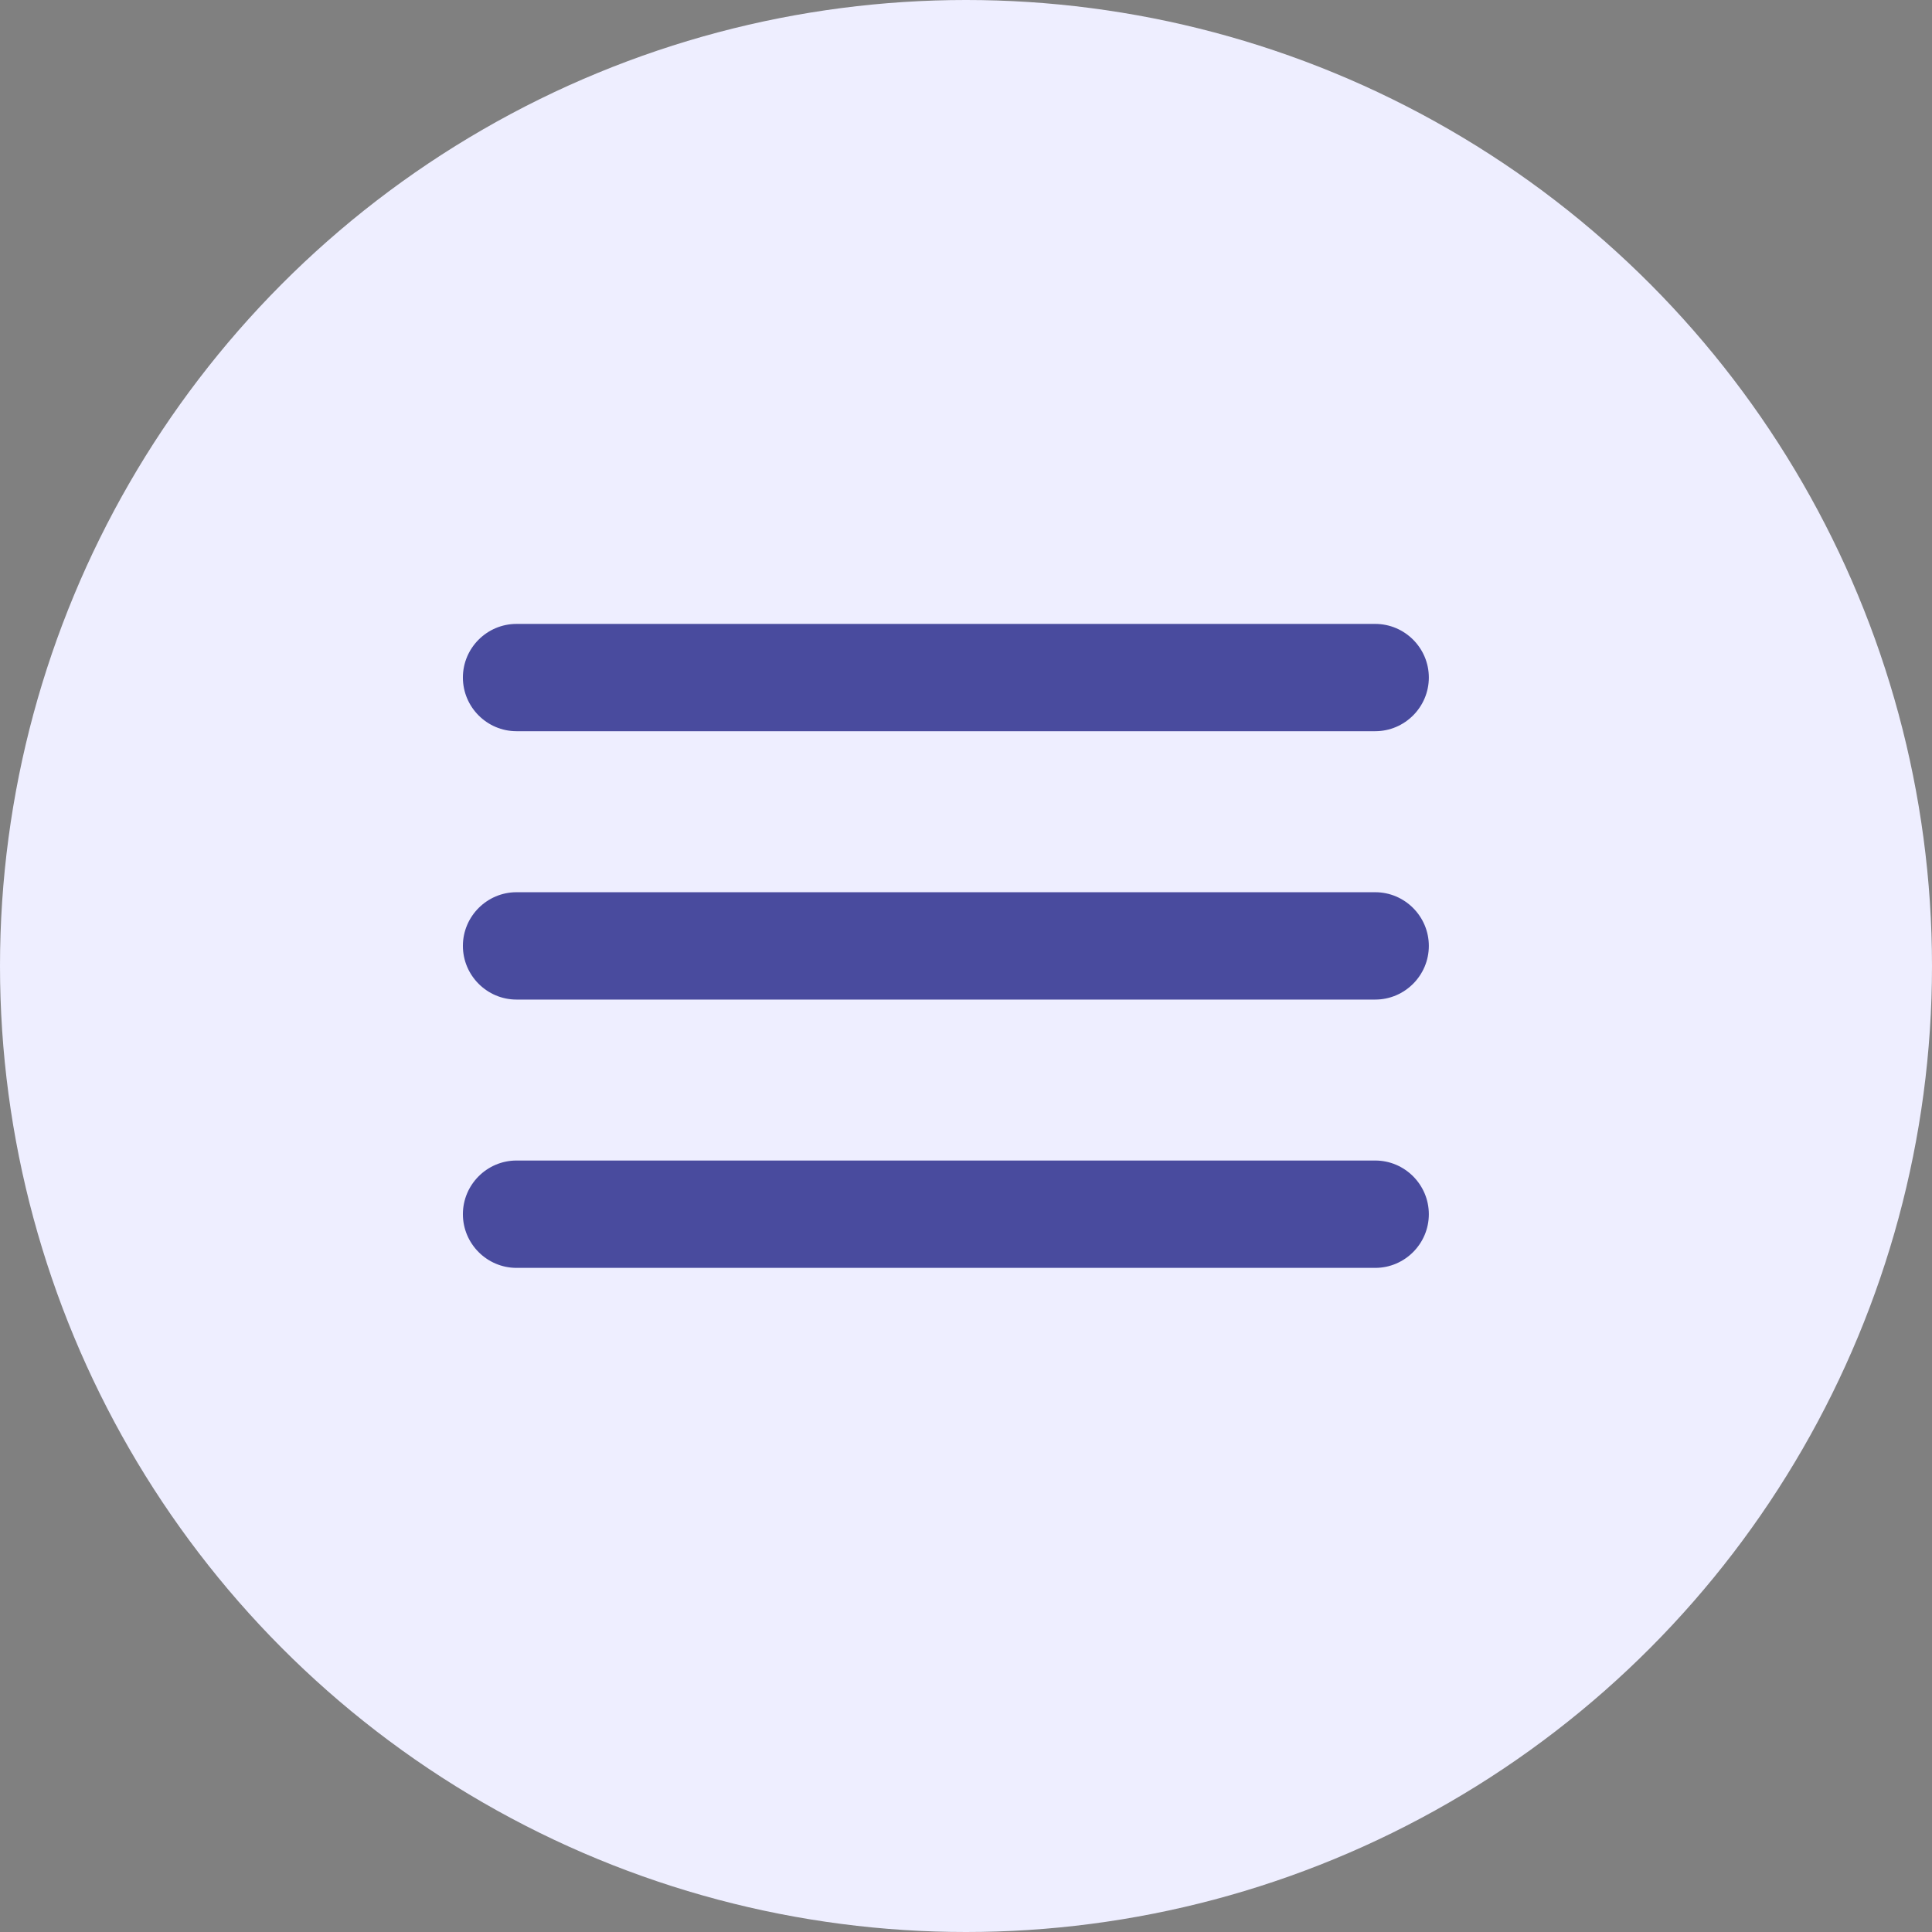 <svg width="32" height="32" viewBox="0 0 32 32" fill="none" xmlns="http://www.w3.org/2000/svg">
<rect x="0" y="0" width="32" height="32" fill="#808080" stroke="none"/>
<circle cx="16" cy="16" r="16" fill="#EEEEFF"/>
<g clip-path="url(#clip0_991_89083)">
<path d="M8.555 21H22.778C23.267 21 23.666 20.6 23.666 20.111C23.666 19.622 23.267 19.222 22.778 19.222H8.555C8.066 19.222 7.667 19.622 7.667 20.111C7.667 20.6 8.066 21 8.555 21ZM8.555 16.556H22.778C23.267 16.556 23.666 16.156 23.666 15.667C23.666 15.178 23.267 14.778 22.778 14.778H8.555C8.066 14.778 7.667 15.178 7.667 15.667C7.667 16.156 8.066 16.556 8.555 16.556ZM7.667 11.222C7.667 11.711 8.066 12.111 8.555 12.111H22.778C23.267 12.111 23.666 11.711 23.666 11.222C23.666 10.733 23.267 10.334 22.778 10.334H8.555C8.066 10.334 7.667 10.733 7.667 11.222Z" fill="#494B9E"/>
</g>
<defs>
<clipPath id="clip0_991_89083">
<rect width="21.333" height="21.333" fill="white" transform="translate(5 5)"/>
</clipPath>
</defs>
</svg>
